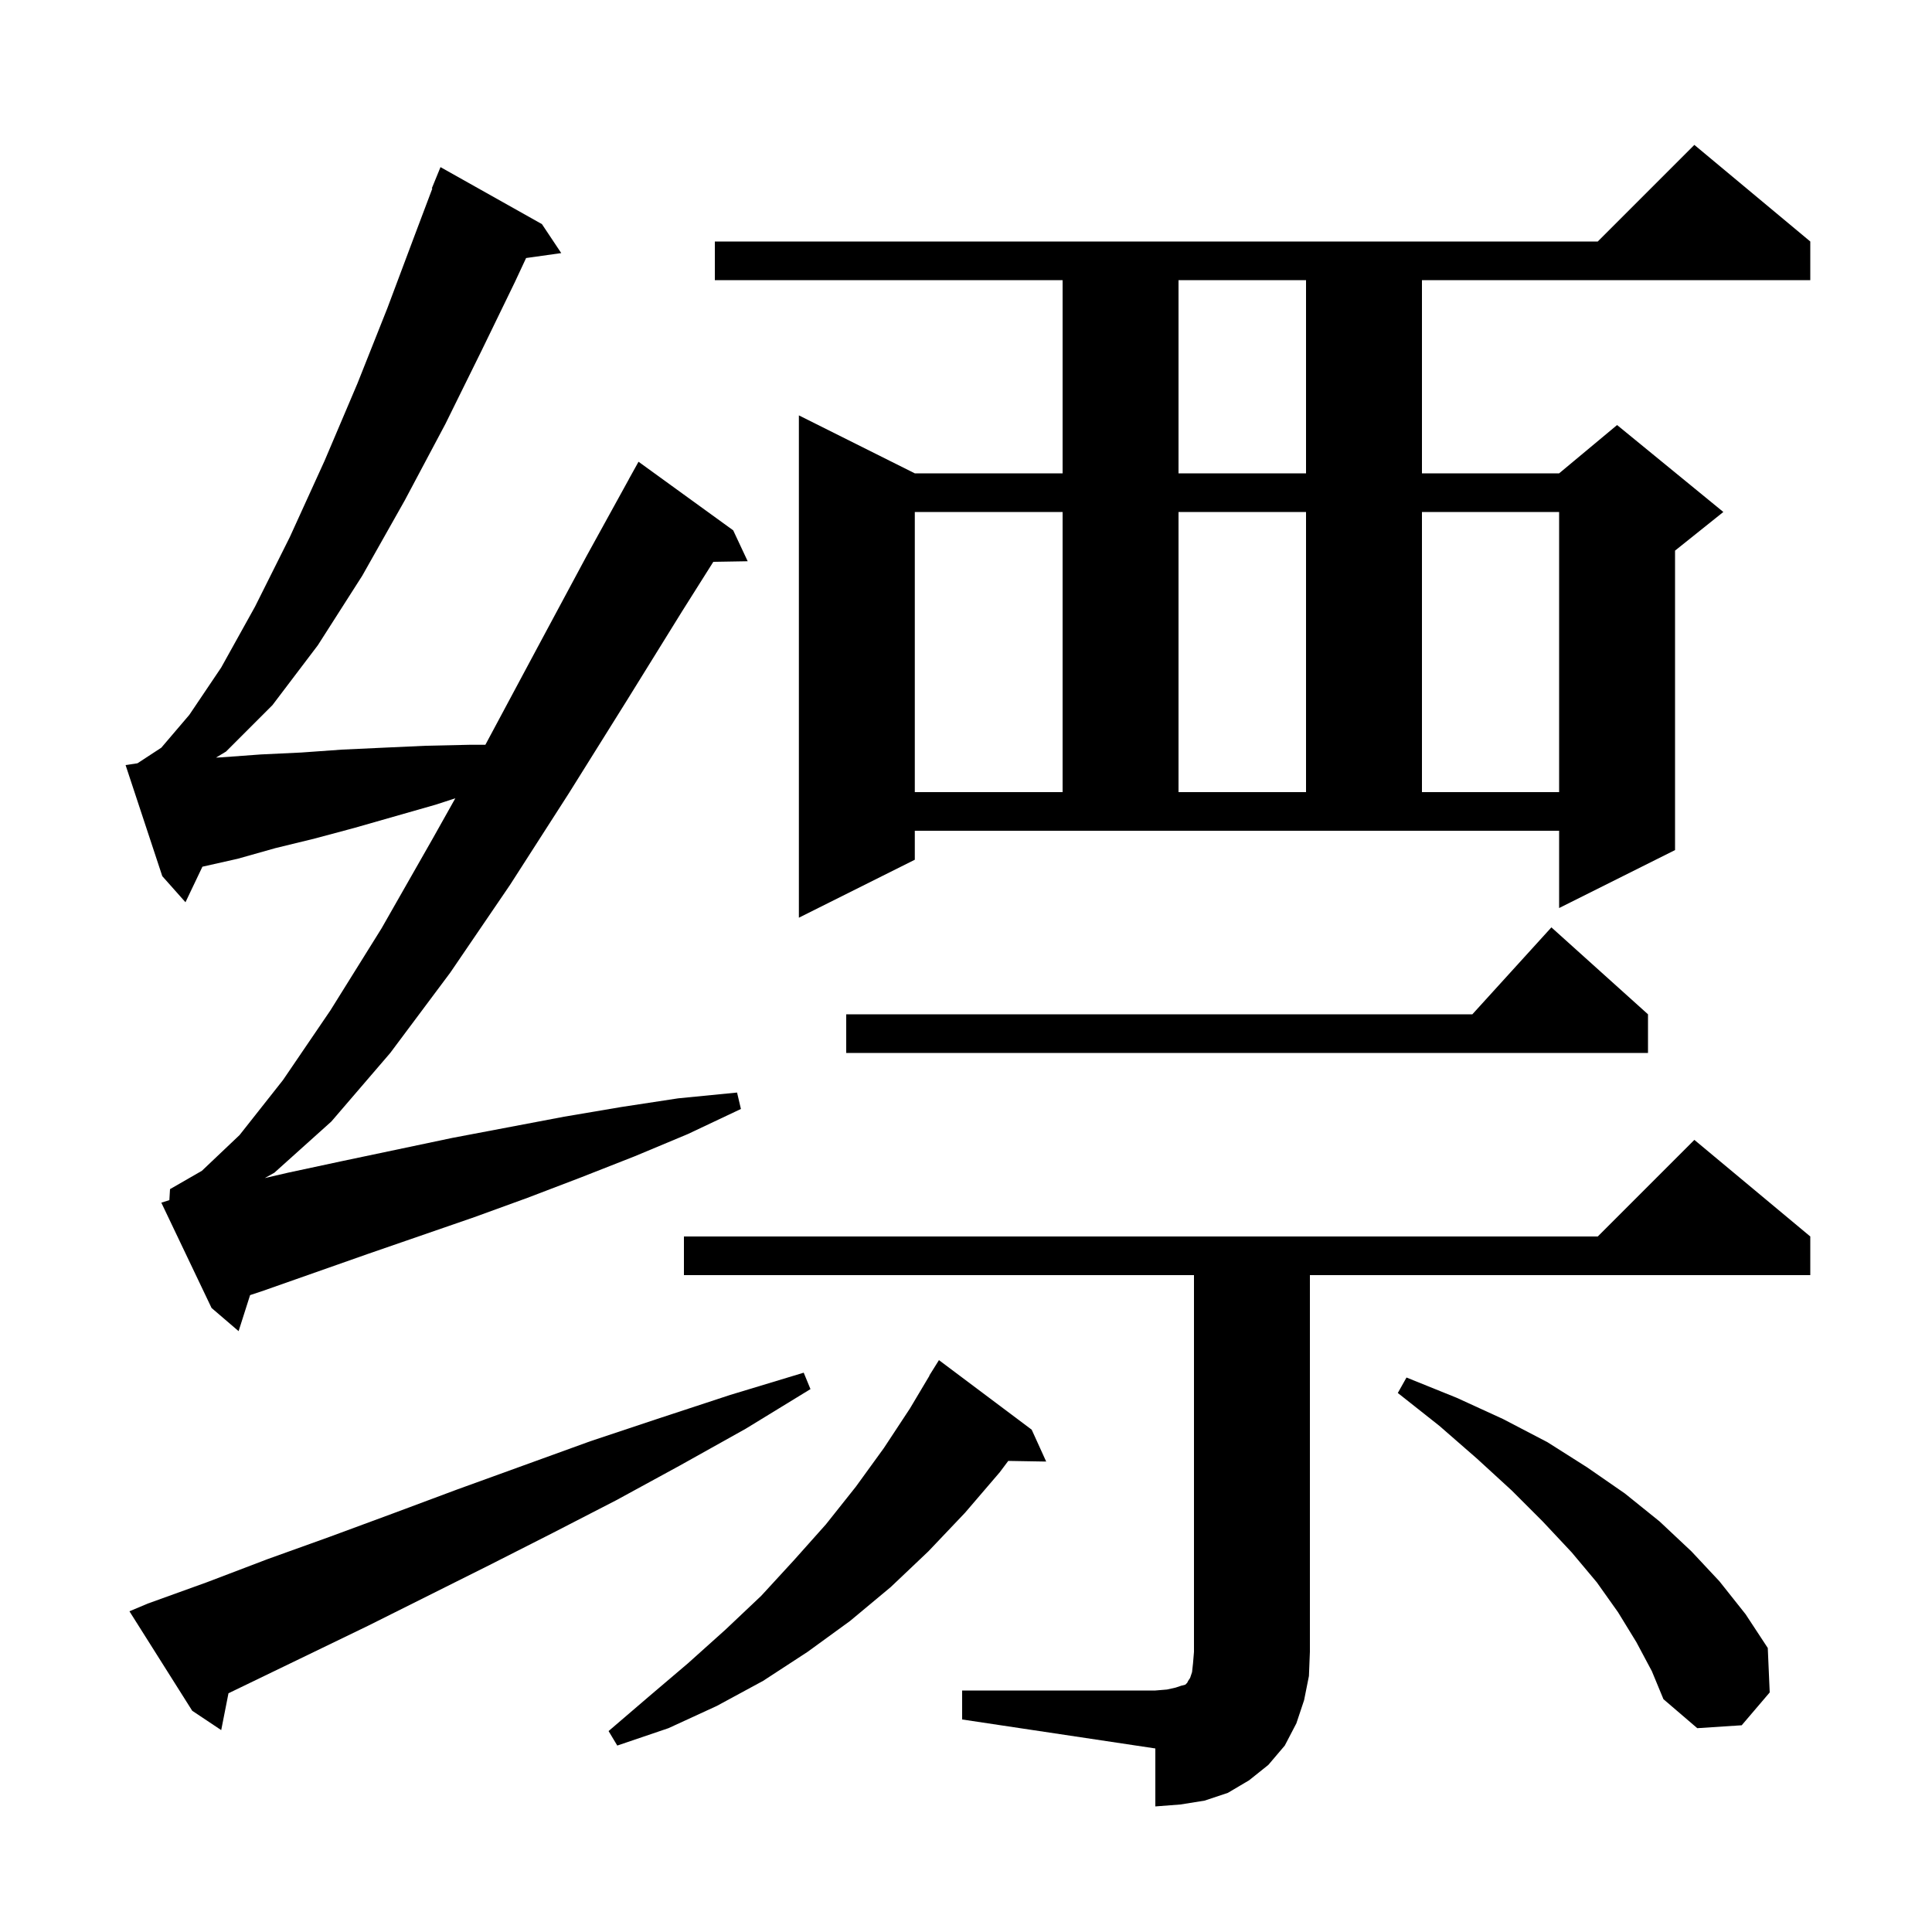 <svg xmlns="http://www.w3.org/2000/svg" xmlns:xlink="http://www.w3.org/1999/xlink" version="1.1" baseProfile="full" viewBox="0 0 200 200" width="200" height="200">
<g fill="black">
<path d="M 99.6 175.0 L 119.6 175.0 L 120.8 174.9 L 121.7 174.7 L 122.3 174.5 L 122.7 174.4 L 122.9 174.2 L 123.0 174.0 L 123.2 173.7 L 123.4 173.1 L 123.5 172.2 L 123.6 171.0 L 123.6 132.0 L 70.8 132.0 L 70.8 128.0 L 165.4 128.0 L 175.4 118.0 L 187.4 128.0 L 187.4 132.0 L 135.6 132.0 L 135.6 171.0 L 135.5 173.5 L 135.0 176.0 L 134.2 178.4 L 133.0 180.7 L 131.3 182.7 L 129.3 184.3 L 127.1 185.6 L 124.7 186.4 L 122.2 186.8 L 119.6 187.0 L 119.6 181.0 L 99.6 178.0 Z M 106.8 148.0 L 108.3 151.3 L 104.375 151.233 L 103.5 152.4 L 99.9 156.6 L 96.1 160.6 L 92.2 164.3 L 88.0 167.8 L 83.6 171.0 L 79.0 174.0 L 74.2 176.6 L 69.2 178.9 L 63.9 180.7 L 63.0 179.2 L 67.2 175.6 L 71.2 172.2 L 75.1 168.7 L 78.8 165.2 L 82.2 161.5 L 85.5 157.8 L 88.6 153.9 L 91.5 149.9 L 94.2 145.8 L 96.218 142.41 L 96.2 142.4 L 97.2 140.8 Z M 15.3 166.0 L 21.4 163.8 L 27.7 161.4 L 34.1 159.1 L 40.6 156.7 L 47.3 154.2 L 61.1 149.2 L 68.3 146.8 L 75.6 144.4 L 83.2 142.1 L 83.9 143.8 L 77.2 147.9 L 70.4 151.7 L 63.8 155.3 L 57.2 158.7 L 50.7 162.0 L 38.1 168.3 L 31.9 171.3 L 23.652 175.287 L 22.9 179.1 L 19.9 177.1 L 13.4 166.8 Z M 169.4 170.0 L 167.5 166.9 L 165.3 163.8 L 162.7 160.7 L 159.7 157.5 L 156.5 154.3 L 152.9 151.0 L 149.0 147.6 L 144.7 144.2 L 145.6 142.6 L 150.8 144.7 L 155.6 146.9 L 160.2 149.3 L 164.3 151.9 L 168.2 154.6 L 171.8 157.5 L 175.1 160.6 L 178.0 163.7 L 180.7 167.1 L 183.0 170.6 L 183.2 175.2 L 180.3 178.6 L 175.7 178.9 L 172.2 175.9 L 171.0 173.0 Z M 17.533 124.237 L 17.6 123.1 L 20.9 121.2 L 24.8 117.5 L 29.3 111.8 L 34.2 104.6 L 39.5 96.1 L 44.8 86.8 L 47.136 82.637 L 45.1 83.3 L 36.7 85.7 L 32.6 86.8 L 28.5 87.8 L 24.6 88.9 L 20.955 89.72 L 19.2 93.4 L 16.8 90.7 L 13.0 79.2 L 14.229 79.016 L 16.7 77.4 L 19.6 74.0 L 22.9 69.1 L 26.4 62.8 L 30.0 55.6 L 33.6 47.7 L 37.0 39.7 L 40.1 31.9 L 42.8 24.7 L 44.754 19.518 L 44.7 19.5 L 45.6 17.3 L 56.1 23.2 L 58.1 26.2 L 54.462 26.711 L 53.3 29.2 L 49.9 36.2 L 46.1 43.9 L 41.9 51.8 L 37.5 59.6 L 32.9 66.8 L 28.2 73.0 L 23.4 77.8 L 22.362 78.427 L 22.9 78.4 L 27.0 78.1 L 31.2 77.9 L 35.4 77.6 L 39.7 77.4 L 44.1 77.2 L 48.6 77.1 L 50.244 77.1 L 50.3 77.0 L 55.6 67.1 L 60.7 57.6 L 65.104 49.602 L 65.1 49.6 L 66.1 47.8 L 75.9 54.9 L 77.4 58.1 L 73.842 58.161 L 70.6 63.3 L 64.9 72.5 L 58.9 82.1 L 52.8 91.6 L 46.6 100.7 L 40.4 109.0 L 34.3 116.1 L 28.4 121.4 L 27.413 121.954 L 29.8 121.4 L 35.4 120.2 L 46.8 117.8 L 58.4 115.6 L 64.3 114.6 L 70.2 113.7 L 76.3 113.1 L 76.7 114.8 L 71.2 117.4 L 65.7 119.7 L 60.1 121.9 L 54.6 124.0 L 49.1 126.0 L 38.1 129.8 L 27.3 133.6 L 25.889 134.07 L 24.7 137.8 L 21.9 135.4 L 16.7 124.5 Z M 170.6 105.0 L 170.6 109.0 L 87.6 109.0 L 87.6 105.0 L 152.418 105.0 L 160.6 96.0 Z M 94.7 89.0 L 82.7 95.0 L 82.7 43.0 L 94.7 49.0 L 110.0 49.0 L 110.0 29.0 L 74.0 29.0 L 74.0 25.0 L 165.4 25.0 L 175.4 15.0 L 187.4 25.0 L 187.4 29.0 L 147.2 29.0 L 147.2 49.0 L 161.4 49.0 L 167.4 44.0 L 178.4 53.0 L 173.4 57.0 L 173.4 88.0 L 161.4 94.0 L 161.4 86.0 L 94.7 86.0 Z M 94.7 53.0 L 94.7 82.0 L 110.0 82.0 L 110.0 53.0 Z M 122.0 53.0 L 122.0 82.0 L 135.2 82.0 L 135.2 53.0 Z M 147.2 53.0 L 147.2 82.0 L 161.4 82.0 L 161.4 53.0 Z M 122.0 29.0 L 122.0 49.0 L 135.2 49.0 L 135.2 29.0 Z " />
</g>
</svg>
